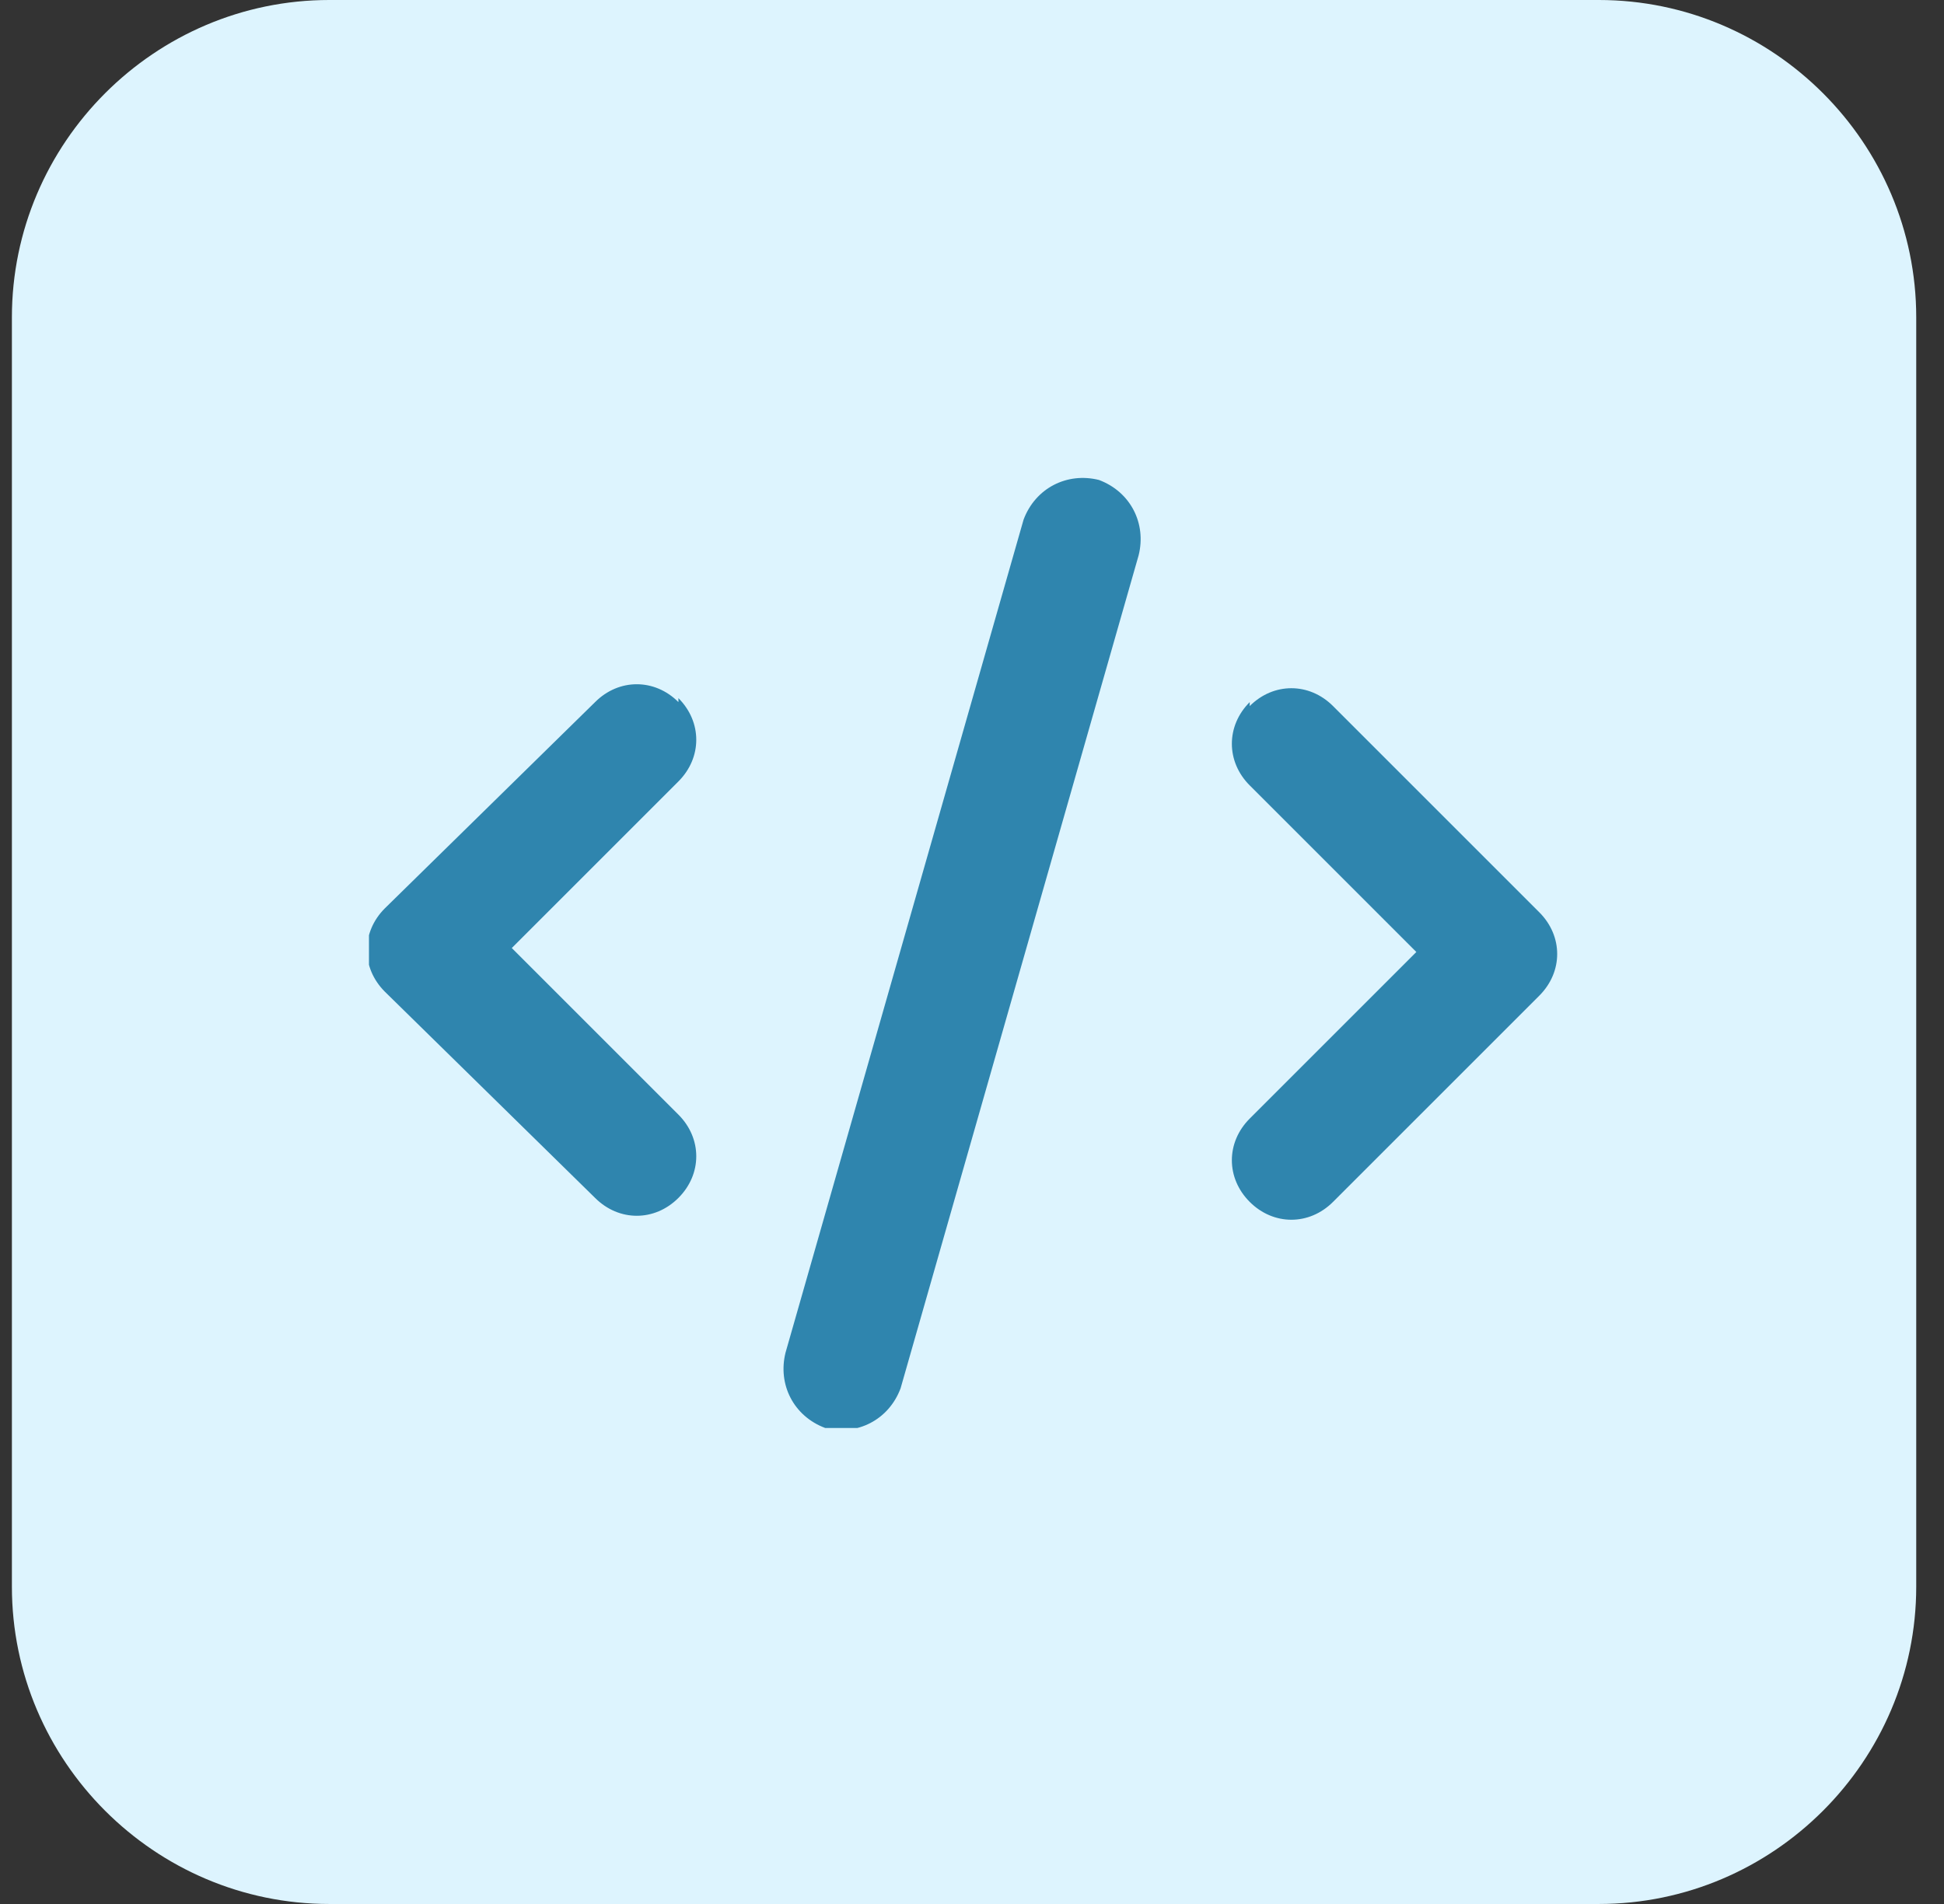 <?xml version="1.0" encoding="UTF-8"?>
<svg id="Layer_1" xmlns="http://www.w3.org/2000/svg" version="1.1" xmlns:xlink="http://www.w3.org/1999/xlink" viewBox="0 0 49 48">
  <rect x="0" y="0" width="49" height="48" fill="#333333" stroke="none"/>
  <!-- Generator: Adobe Illustrator 29.1.0, SVG Export Plug-In . SVG Version: 2.1.0 Build 142)  -->
  <defs>
    <style>
      .st0 {
        fill: none;
      }

      .st1 {
        fill: #2f85ae;
      }

      .st2 {
        fill: #ddf4fe;
      }

      .st3 {
        clip-path: url(#clippath);
      }
    </style>
    <clipPath id="clippath">
      <rect class="st0" x="9.3" y="12" width="30" height="24"/>
    </clipPath>
  </defs>
  <path class="st2" d="M40.3,0C44.7,0,48.3,3.6,48.3,8v32c0,4.4-3.6,8-8,8H8.3c-4.4,0-8-3.6-8-8V8C.3,3.6,3.9,0,8.3,0h32Z"/>
  <g class="st3">
    <path class="st1" d="M27.7,12.1c-.8-.2-1.6.2-1.9,1l-6,21c-.2.8.2,1.6,1,1.9.8.2,1.6-.2,1.9-1l6-21c.2-.8-.2-1.6-1-1.9ZM31.5,17.7c-.6.6-.6,1.5,0,2.1l4.2,4.2-4.2,4.2c-.6.6-.6,1.5,0,2.1s1.5.6,2.1,0l5.2-5.2c.6-.6.6-1.5,0-2.1l-5.2-5.2c-.6-.6-1.5-.6-2.1,0h0ZM17.1,17.7c-.6-.6-1.5-.6-2.1,0l-5.3,5.2c-.6.6-.6,1.5,0,2.1l5.3,5.2c.6.6,1.5.6,2.1,0,.6-.6.6-1.5,0-2.1l-4.2-4.2,4.2-4.2c.6-.6.6-1.5,0-2.1Z"/>
  </g>
</svg>